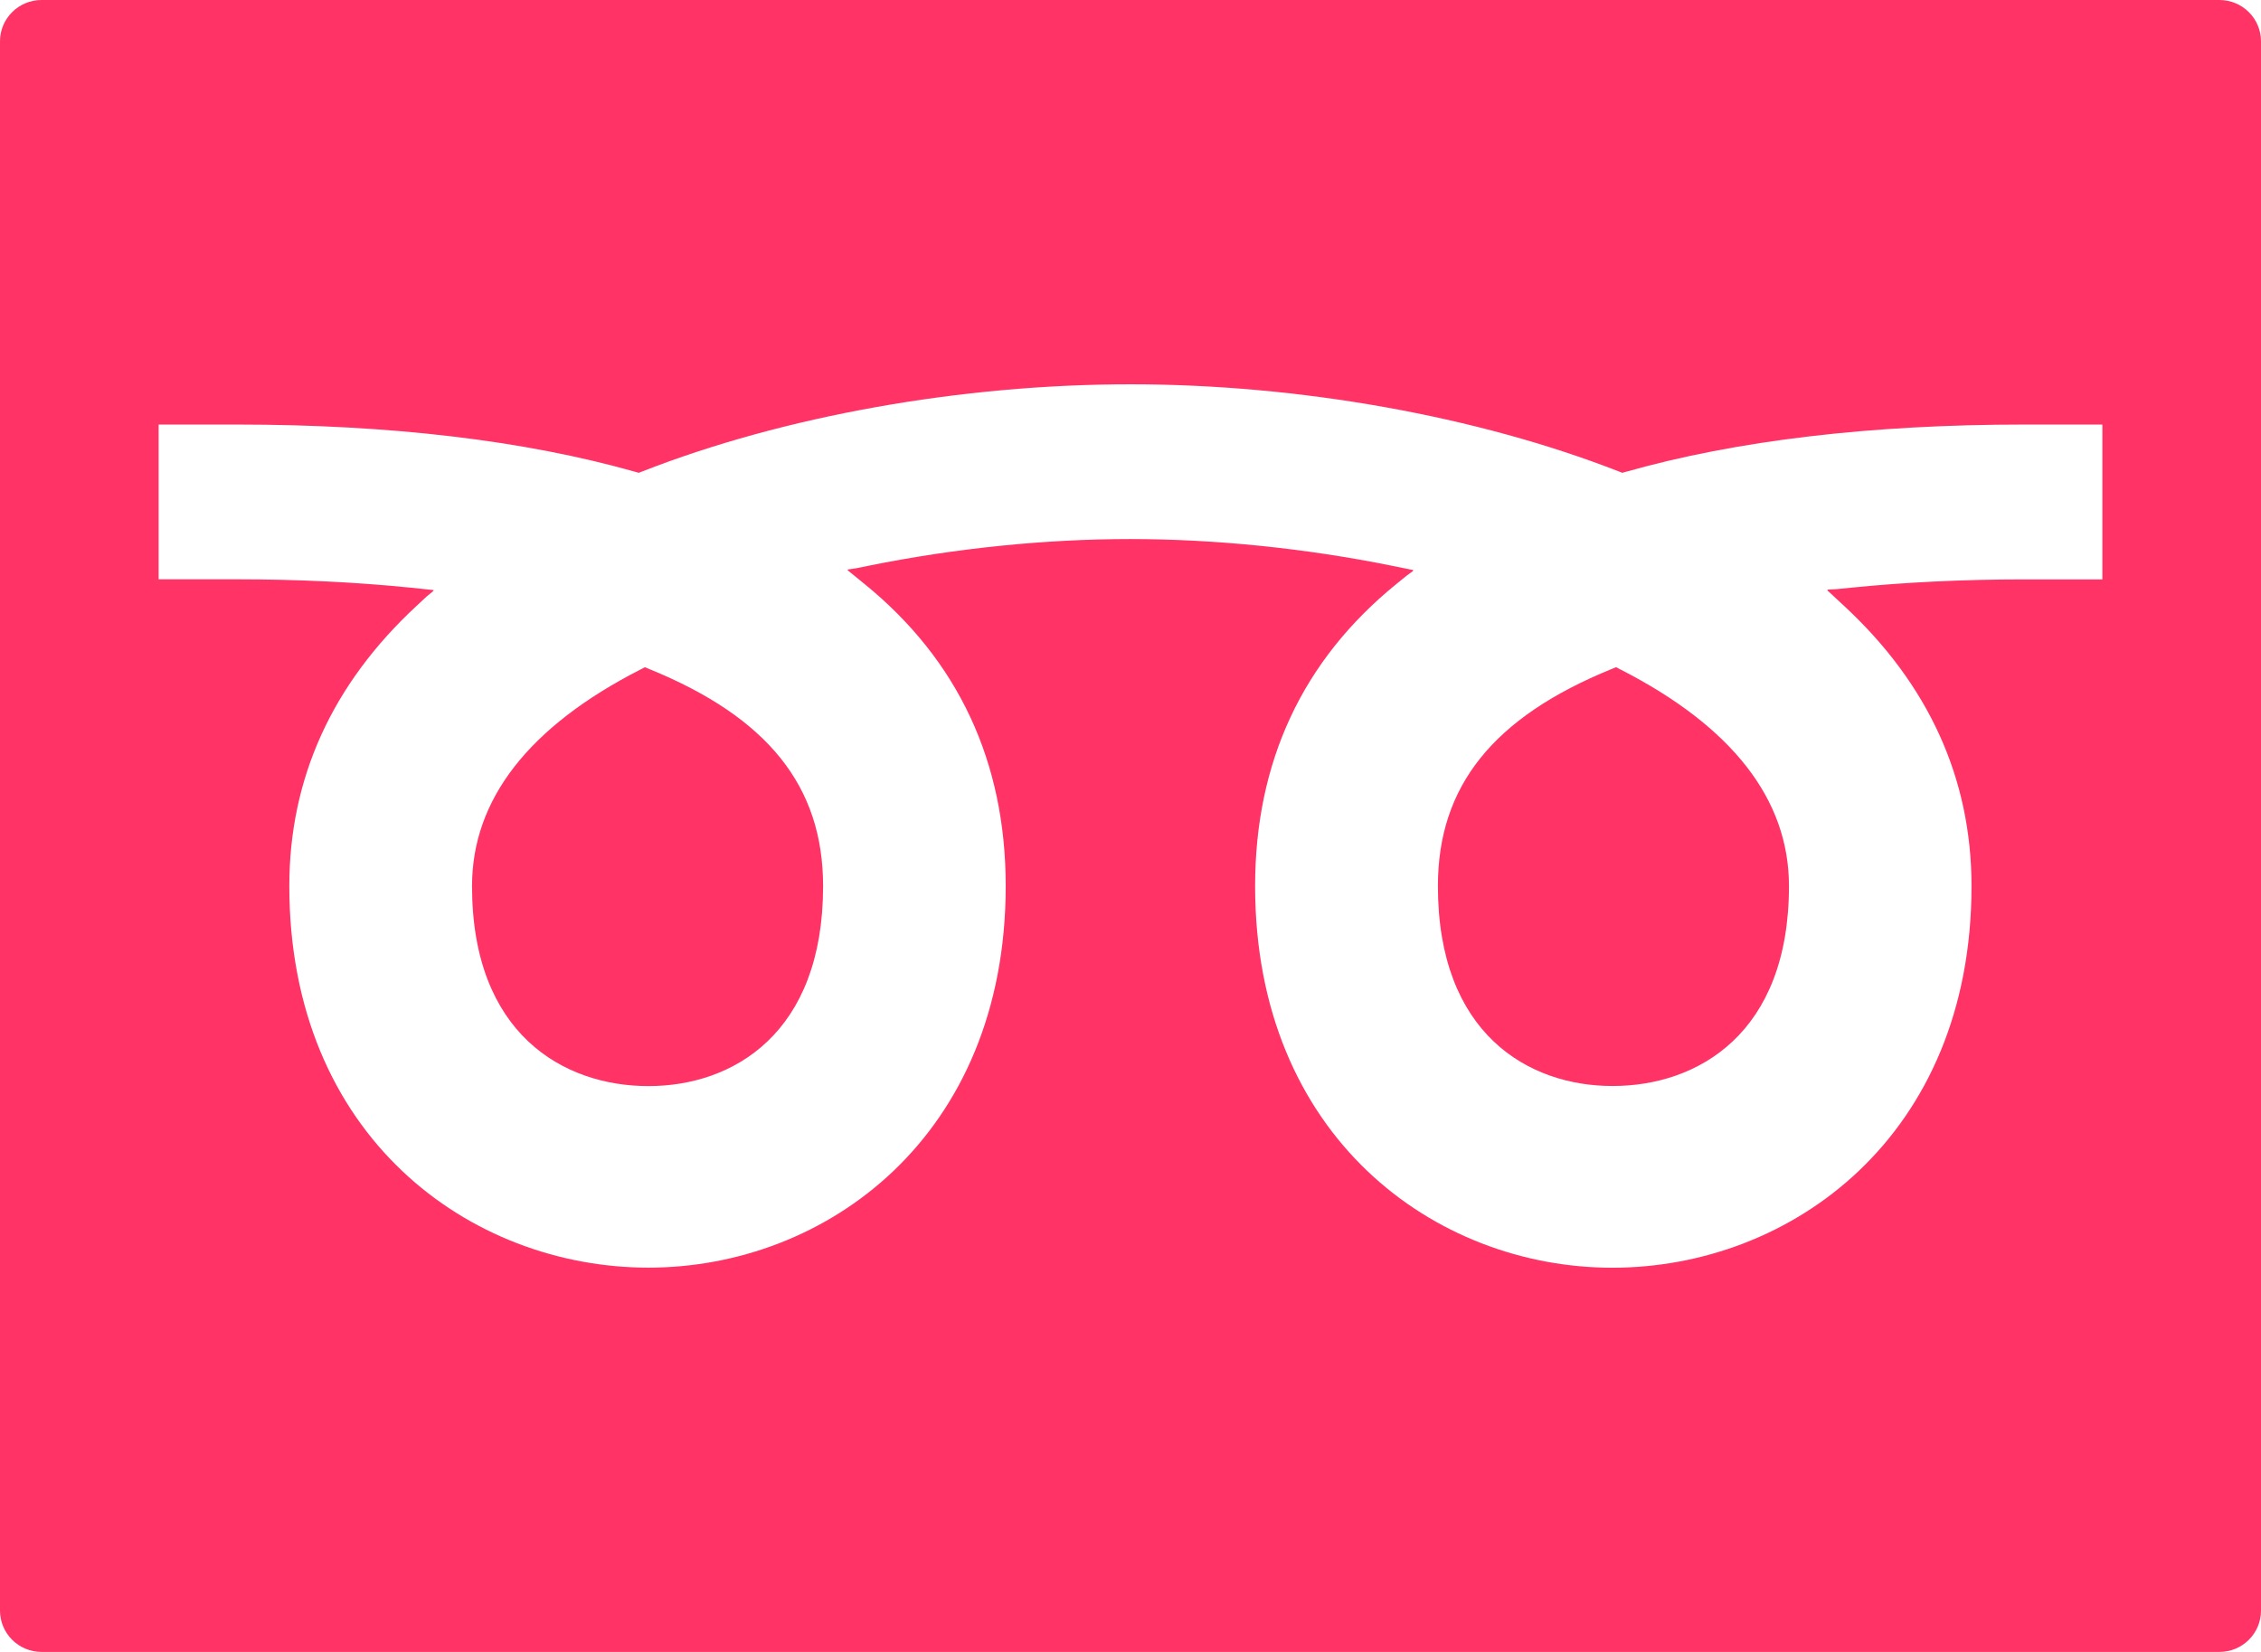 <?xml version="1.0" encoding="utf-8"?>
<!-- Generator: Adobe Illustrator 24.2.1, SVG Export Plug-In . SVG Version: 6.00 Build 0)  -->
<svg version="1.1" id="レイヤー_1" xmlns="http://www.w3.org/2000/svg" xmlns:xlink="http://www.w3.org/1999/xlink" x="0px"
	 y="0px" viewBox="0 0 26 19" style="enable-background:new 0 0 26 19;" xml:space="preserve">
<style type="text/css">
	.st0{fill:#FF3365;}
</style>
<g>
	<path class="st0" d="M18.634,7.7l-0.05-0.026l-0.052,0.021c-1.362,0.555-1.997,1.348-1.997,2.496c0,1.696,1.037,2.3,2.008,2.3
		c0.981,0,2.029-0.604,2.029-2.3C20.572,9.196,19.92,8.357,18.634,7.7z"/>
	<path class="st0" d="M25.522,0H0.478C0.214,0,0,0.213,0,0.475v18.049C0,18.787,0.214,19,0.478,19h25.044
		C25.786,19,26,18.787,26,18.525V0.475C26,0.213,25.786,0,25.522,0z M21.12,6.776l-0.104,0.005l0.005,0.005l-0.011,0.001
		l0.196,0.182c0.972,0.901,1.465,1.986,1.465,3.223c0,2.881-2.078,4.389-4.13,4.389c-2.041,0-4.108-1.508-4.108-4.389
		c0-1.429,0.545-2.597,1.622-3.473l0.118-0.096l0.079-0.058l-0.007-0.001l0.008-0.007l-0.252-0.051
		c-0.991-0.2-2.03-0.306-3.005-0.306c-0.976,0-2.015,0.106-3.003,0.306L9.845,6.536L9.749,6.55l0.005,0.004l-0.01,0.002l0.199,0.162
		c1.076,0.876,1.622,2.044,1.622,3.473c0,2.881-2.067,4.389-4.108,4.389c-2.052,0-4.13-1.508-4.13-4.389
		c0-1.239,0.493-2.324,1.464-3.223l0.115-0.107l0.081-0.067L4.98,6.794l0.008-0.007L4.721,6.759C4.096,6.696,3.423,6.663,2.72,6.663
		H1.824V4.883H2.72c1.77,0,3.312,0.183,4.586,0.544l0.04,0.011l0.038-0.015c1.627-0.638,3.674-1.003,5.615-1.003
		c1.94,0,3.988,0.366,5.618,1.003l0.038,0.015l0.04-0.011c1.273-0.361,2.816-0.544,4.586-0.544h0.895v1.781h-0.895
		c-0.705,0-1.378,0.033-2.002,0.096L21.12,6.776z"/>
	<path class="st0" d="M7.468,7.696L7.416,7.674L7.366,7.7C6.08,8.357,5.428,9.196,5.428,10.192c0,1.696,1.048,2.3,2.029,2.3
		c0.971,0,2.008-0.604,2.008-2.3C9.465,9.044,8.83,8.251,7.468,7.696z"/>
</g>
</svg>
